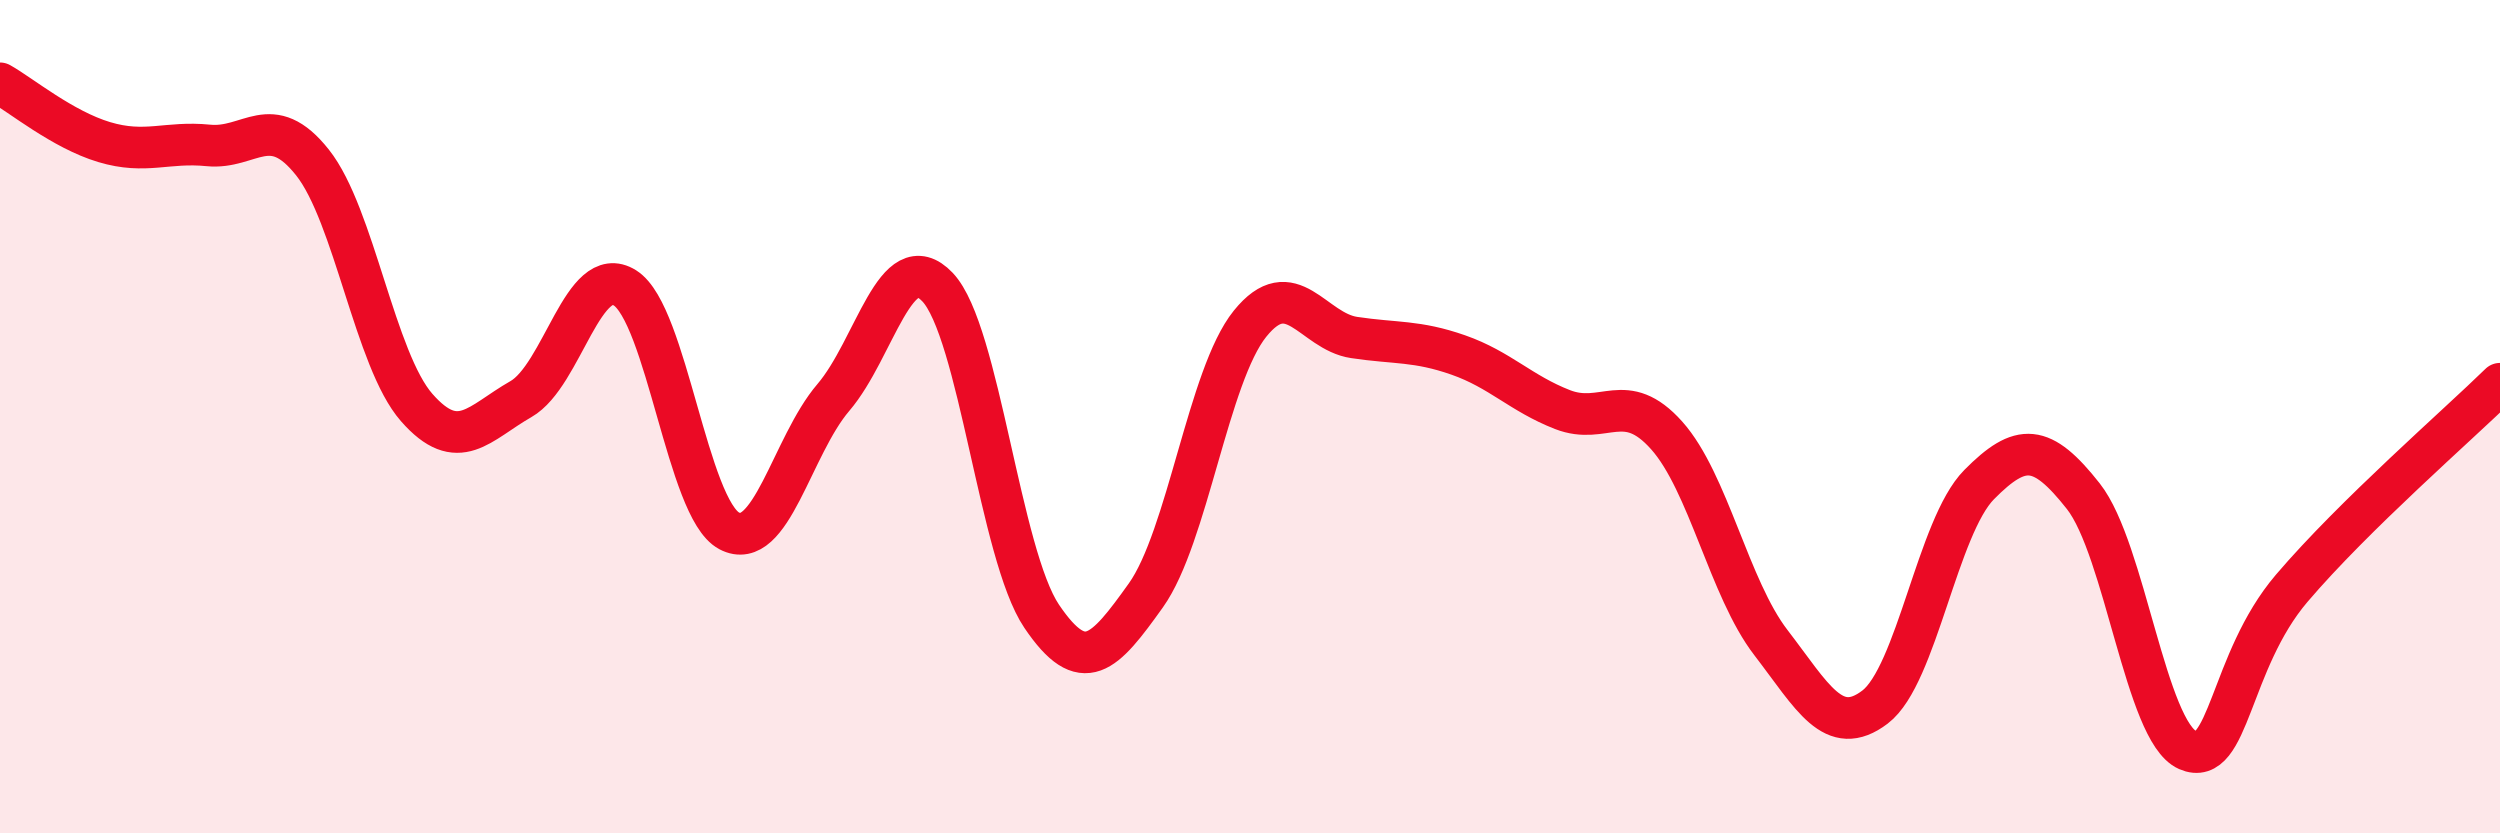 
    <svg width="60" height="20" viewBox="0 0 60 20" xmlns="http://www.w3.org/2000/svg">
      <path
        d="M 0,2 C 0.5,2.28 1.5,3.11 2.5,3.41 C 3.5,3.71 4,3.39 5,3.49 C 6,3.59 6.5,2.64 7.5,3.9 C 8.5,5.16 9,8.64 10,9.78 C 11,10.92 11.5,10.15 12.5,9.58 C 13.5,9.01 14,6.28 15,6.91 C 16,7.54 16.5,12.21 17.5,12.74 C 18.5,13.27 19,10.71 20,9.54 C 21,8.37 21.5,5.84 22.5,6.89 C 23.5,7.94 24,13.31 25,14.79 C 26,16.27 26.5,15.69 27.5,14.29 C 28.5,12.89 29,9.01 30,7.77 C 31,6.53 31.5,7.95 32.5,8.1 C 33.5,8.25 34,8.17 35,8.52 C 36,8.87 36.5,9.44 37.5,9.83 C 38.5,10.22 39,9.33 40,10.45 C 41,11.57 41.5,14.12 42.5,15.42 C 43.5,16.72 44,17.73 45,16.97 C 46,16.21 46.5,12.64 47.5,11.63 C 48.5,10.62 49,10.64 50,11.91 C 51,13.18 51.5,17.56 52.5,18 C 53.5,18.44 53.5,15.88 55,14.12 C 56.5,12.36 59,10.19 60,9.21L60 20L0 20Z"
        fill="#EB0A25"
        opacity="0.1"
        stroke-linecap="round"
        stroke-linejoin="round"
      />
      <path
        d="M 0,2 C 0.5,2.28 1.5,3.11 2.5,3.41 C 3.5,3.71 4,3.39 5,3.49 C 6,3.59 6.5,2.64 7.5,3.9 C 8.5,5.16 9,8.64 10,9.78 C 11,10.92 11.5,10.15 12.5,9.58 C 13.5,9.01 14,6.28 15,6.91 C 16,7.54 16.5,12.21 17.5,12.74 C 18.5,13.27 19,10.71 20,9.54 C 21,8.37 21.5,5.84 22.5,6.89 C 23.5,7.94 24,13.31 25,14.79 C 26,16.27 26.5,15.69 27.5,14.29 C 28.5,12.89 29,9.01 30,7.77 C 31,6.53 31.5,7.95 32.5,8.1 C 33.5,8.25 34,8.17 35,8.52 C 36,8.87 36.5,9.44 37.5,9.83 C 38.5,10.22 39,9.33 40,10.45 C 41,11.57 41.5,14.12 42.5,15.42 C 43.5,16.72 44,17.73 45,16.97 C 46,16.21 46.5,12.64 47.5,11.63 C 48.5,10.62 49,10.64 50,11.91 C 51,13.18 51.5,17.56 52.5,18 C 53.5,18.44 53.5,15.88 55,14.12 C 56.5,12.36 59,10.19 60,9.21"
        stroke="#EB0A25"
        stroke-width="1"
        fill="none"
        stroke-linecap="round"
        stroke-linejoin="round"
      />
    </svg>
  